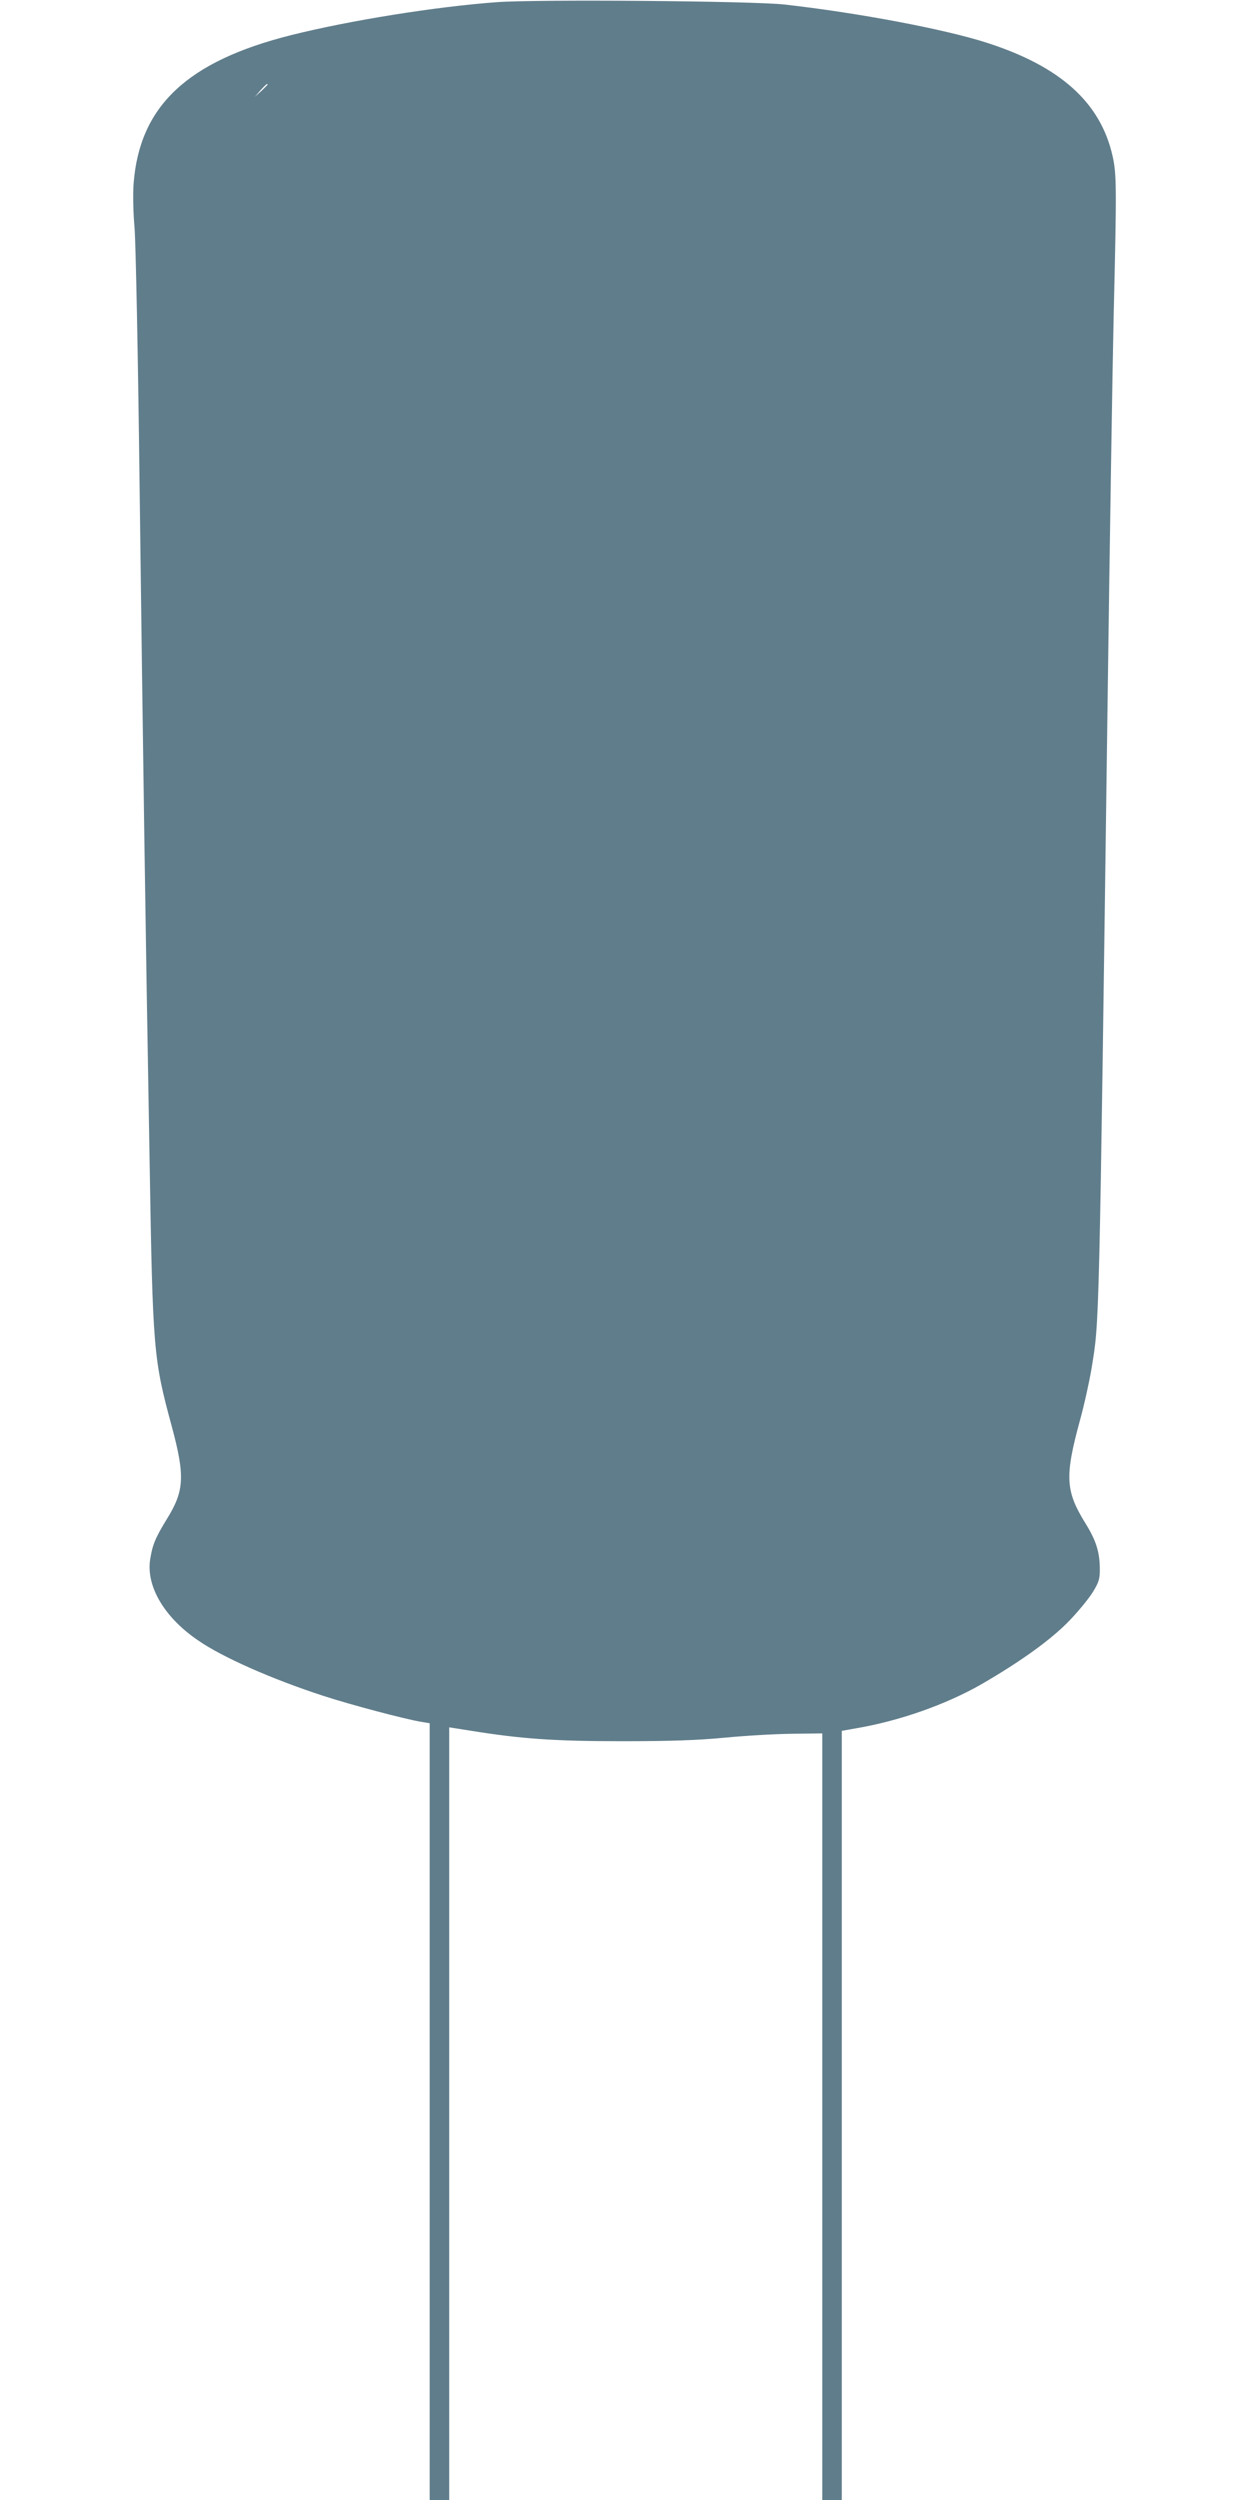<?xml version="1.0" standalone="no"?>
<!DOCTYPE svg PUBLIC "-//W3C//DTD SVG 20010904//EN"
 "http://www.w3.org/TR/2001/REC-SVG-20010904/DTD/svg10.dtd">
<svg version="1.0" xmlns="http://www.w3.org/2000/svg"
 width="640pt" height="1280pt" viewBox="0 0 640 1280"
 preserveAspectRatio="xMidYMid meet">
<g transform="translate(0,1280) scale(0.1,-0.1)"
fill="#607d8b" stroke="none">
<path d="M2545 12789 c-315 -23 -756 -94 -1055 -169 -533 -134 -776 -364 -806
-761 -4 -49 -2 -151 5 -226 6 -78 18 -660 26 -1343 17 -1336 29 -2194 51
-3435 16 -976 20 -1013 114 -1360 67 -250 64 -327 -23 -468 -63 -103 -76 -136
-88 -210 -22 -137 71 -297 244 -415 125 -87 379 -199 643 -285 141 -46 421
-120 502 -133 l42 -7 0 -1988 0 -1989 50 0 50 0 0 1978 0 1978 108 -17 c261
-42 427 -54 777 -54 250 0 389 5 525 18 102 10 256 19 343 20 l157 2 0 -1962
0 -1963 50 0 50 0 0 1969 0 1969 67 12 c227 38 464 122 645 225 206 119 362
232 454 328 49 51 104 119 122 150 29 48 34 65 33 119 -1 84 -20 143 -75 231
-101 164 -105 238 -26 527 22 80 48 199 59 265 40 247 38 155 82 3420 11 820
25 1706 31 1970 16 666 15 725 -6 818 -62 272 -266 456 -640 577 -215 70 -665
155 -1041 197 -163 18 -1264 27 -1470 12z m-1175 -422 c0 -2 -15 -16 -32 -33
l-33 -29 29 33 c28 30 36 37 36 29z"/>
</g>
</svg>
